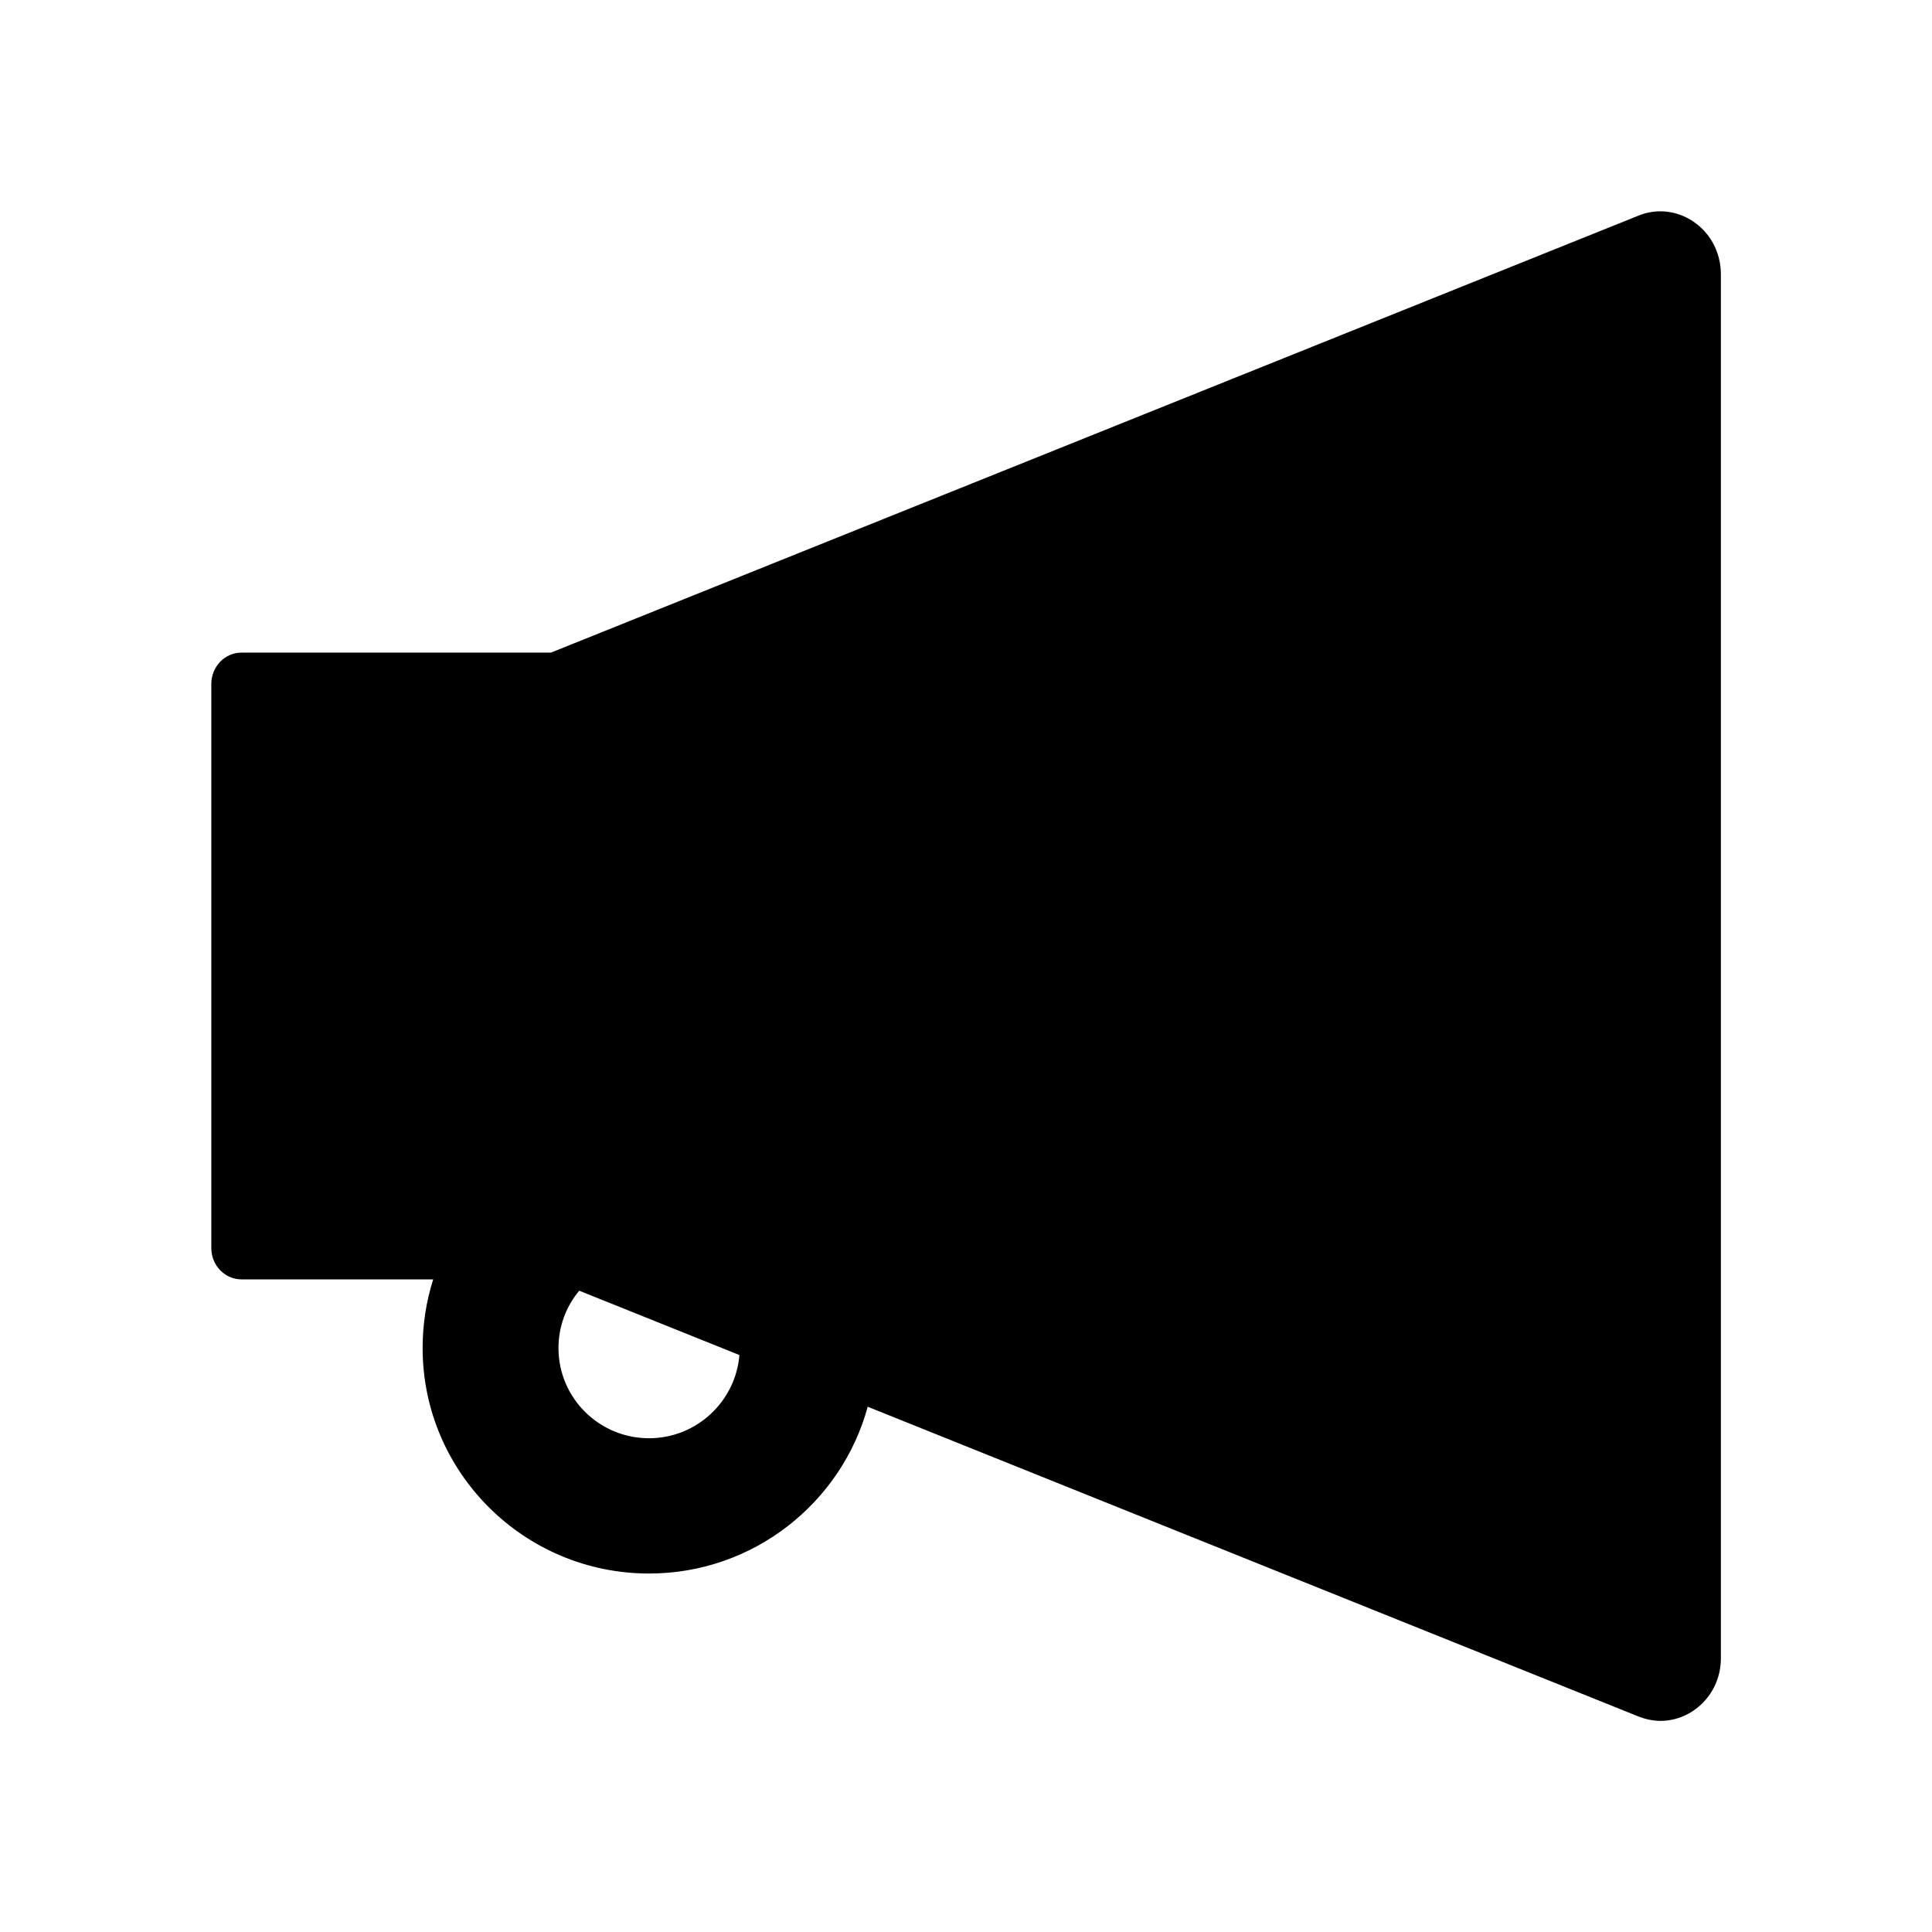 <?xml version="1.0" standalone="no"?>

<svg fill="#000000" width="800px" height="800px" viewBox="0 0 1024 1024" xmlns="http://www.w3.org/2000/svg" class="icon">
  <path d="M880 112c-3.8 0-7.7.7-11.6 2.3L292 345.9H128c-8.8 0-16 7.4-16 16.6v299c0 9.2 7.2 16.6 16 16.6h101.6c-3.7 11.6-5.6 23.9-5.6 36.4 0 65.9 53.8 119.5 120 119.5 55.4 0 102.1-37.6 115.9-88.4l408.6 164.2c3.9 1.5 7.8 2.3 11.6 2.3 16.9 0 32-14.2 32-33.2V145.2C912 126.2 897 112 880 112zM344 762.3c-26.5 0-48-21.4-48-47.8 0-11.2 3.9-21.9 11-30.4l84.9 34.1c-2 24.6-22.7 44.1-47.9 44.1z"/>
</svg>